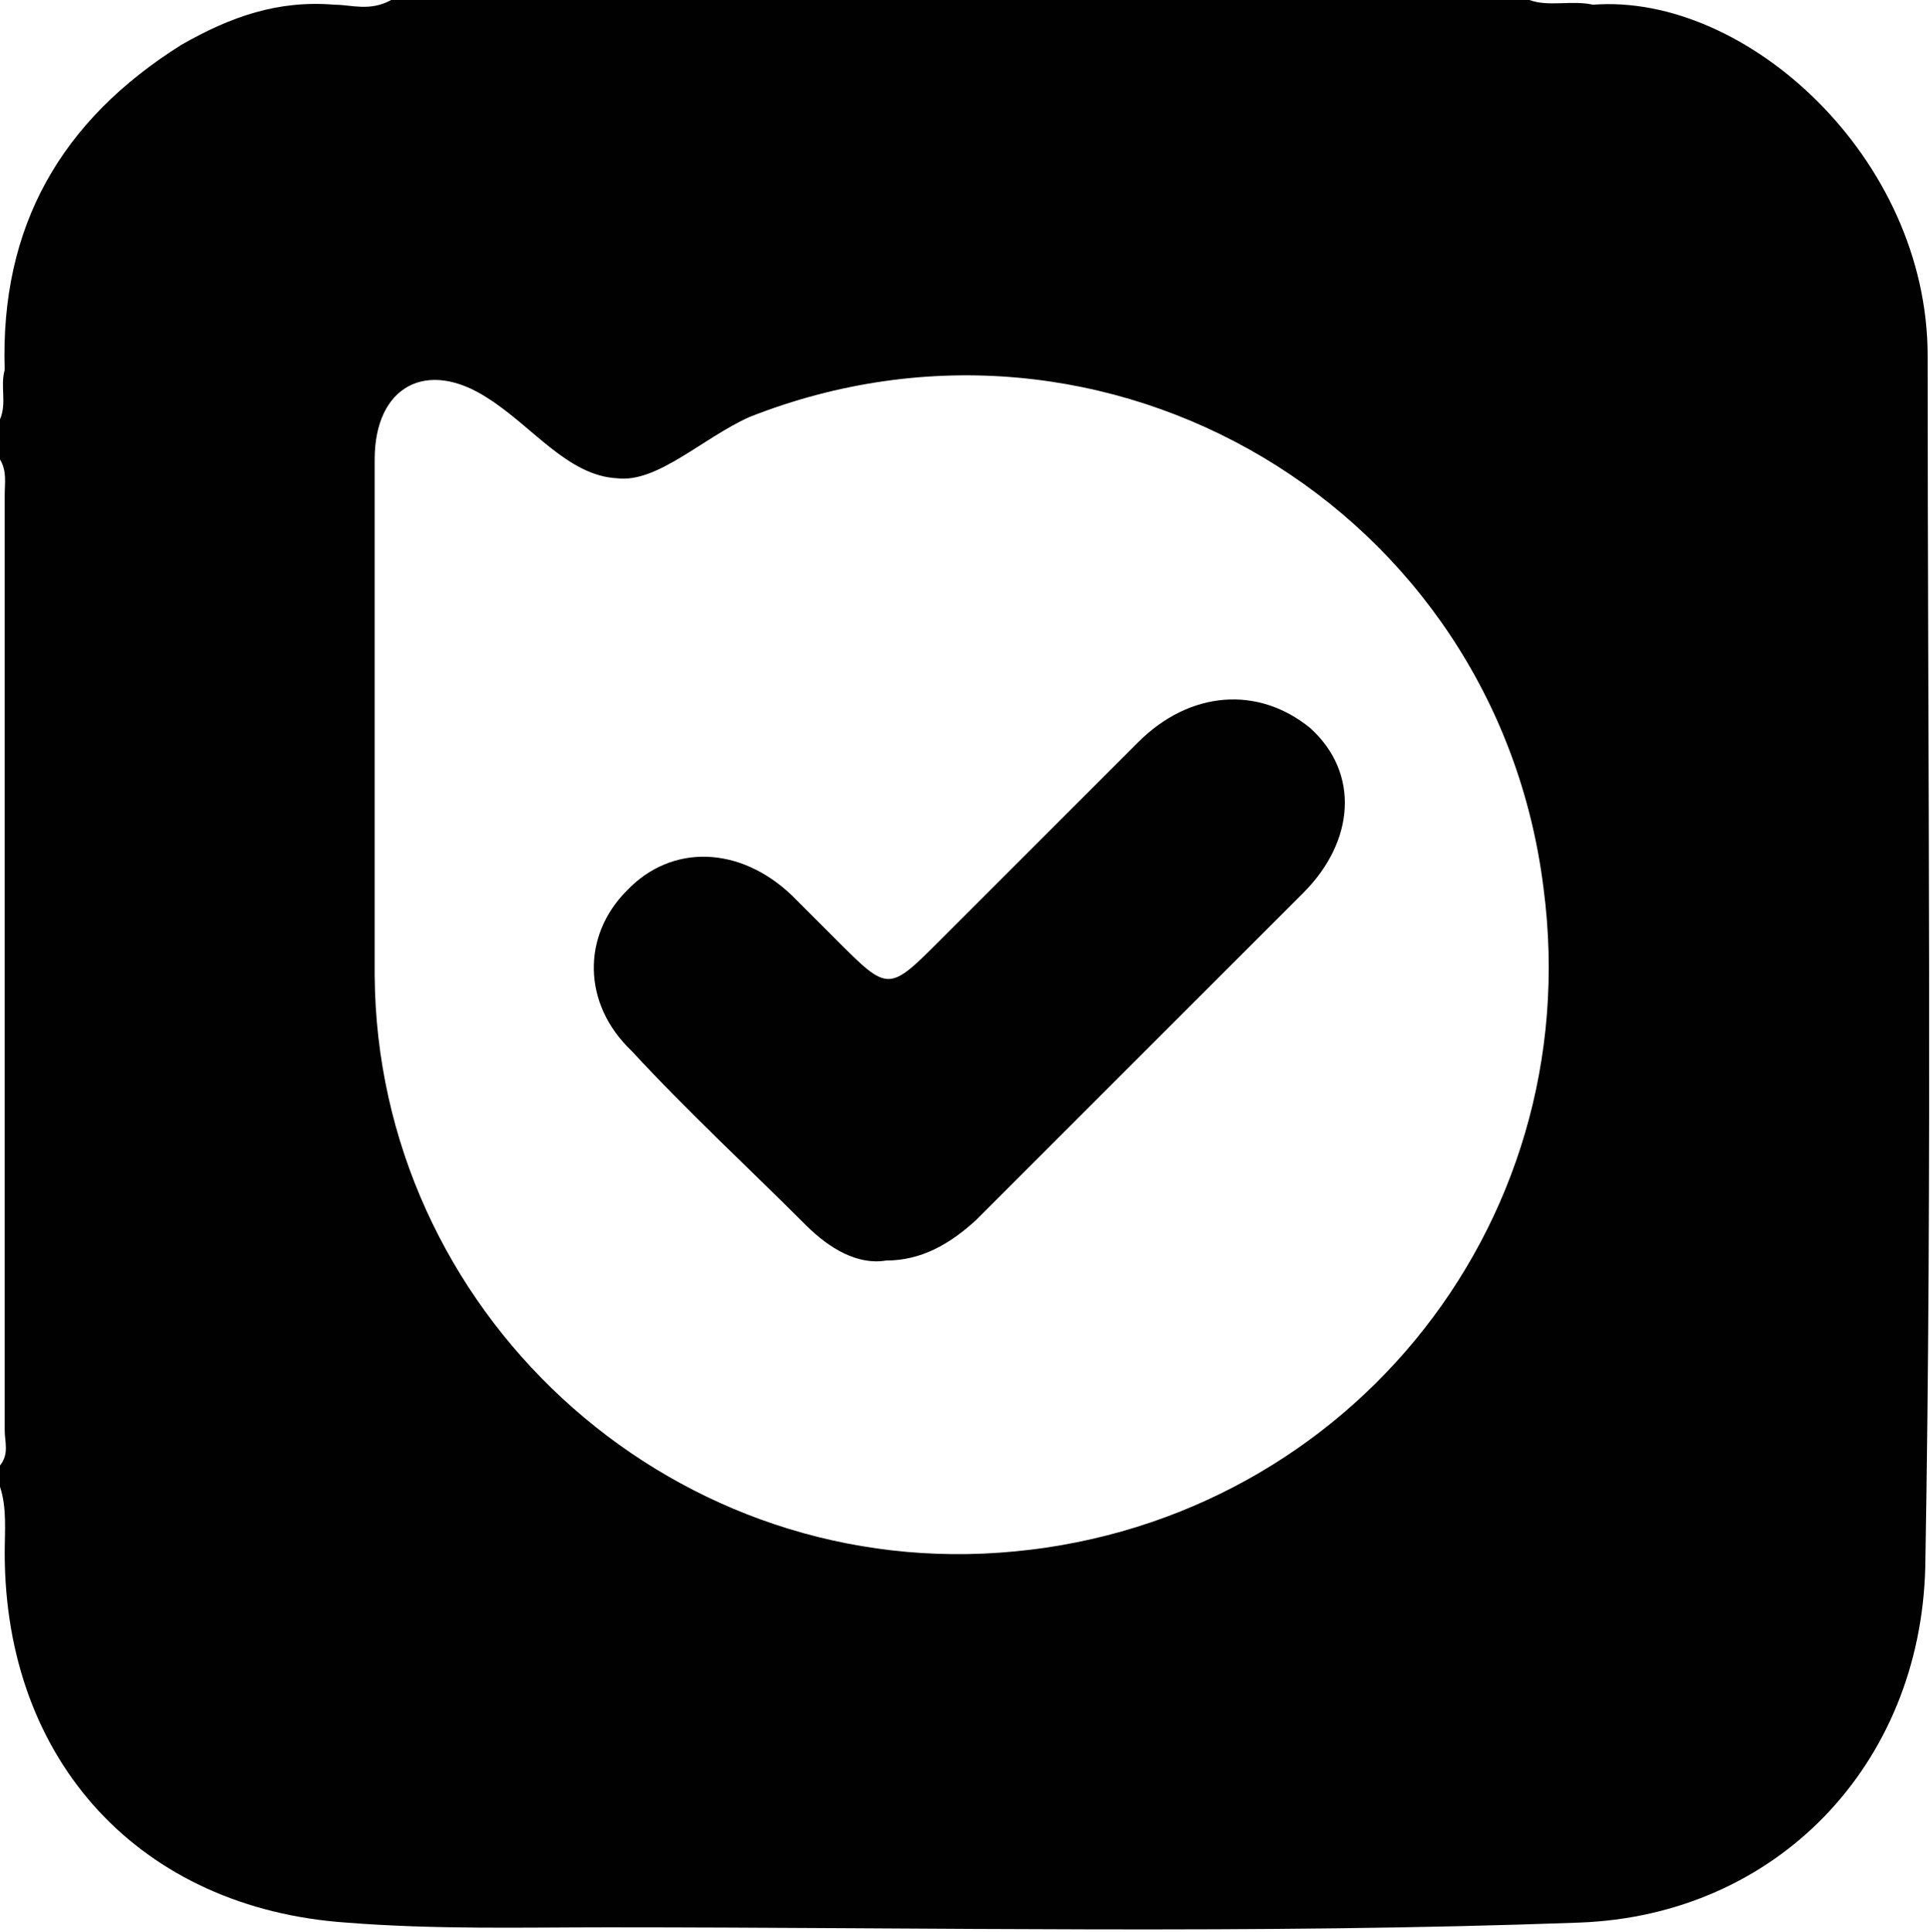 <?xml version="1.0" encoding="utf-8"?>
<!-- Generator: Adobe Illustrator 27.0.0, SVG Export Plug-In . SVG Version: 6.00 Build 0)  -->
<svg version="1.1" id="Layer_1" xmlns="http://www.w3.org/2000/svg" xmlns:xlink="http://www.w3.org/1999/xlink" x="0px" y="0px"
	 viewBox="0 0 81.9 82" style="enable-background:new 0 0 81.9 82;" xml:space="preserve">
<style type="text/css">
	.st0{fill:#010101;}
</style>
<g>
	<path class="st0" d="M81.8,15.1c0-8.4-7.7-15.4-14.2-14.9C66.7,0,65.7,0.3,64.9,0C48.8,0,32.7,0,16.6,0c-0.9,0.5-1.7,0.2-2.4,0.2
		C11.8,0,9.8,0.7,7.7,1.9C2.6,5.1,0,9.6,0.2,15.7C0,16.4,0.3,17.1,0,17.8c0,0.5,0,1,0,1.7c0.3,0.5,0.2,1,0.2,1.5
		c0,13.2,0,26.5,0,39.7c0,0.5,0.2,1-0.2,1.5c0,0.3,0,0.5,0,0.9C0.3,64,0.2,65,0.2,65.9c0,8.9,5.8,15.1,14.5,15.7
		c3.8,0.3,7.5,0.2,11.1,0.2c13.7,0,27.6,0.3,41.2-0.2c8.4-0.3,14.5-6.7,14.7-15.1C82,49.6,81.8,32.3,81.8,15.1z M42.4,65.9
		c-14.2,1-26.4-10.3-26.5-24.5c0-3.4,0-7,0-10.4c0-3.8,0-7.7,0-11.5c0-3.1,2.2-4.3,4.8-2.6c1.9,1.2,3.4,3.3,5.5,3.4
		c1.7,0.2,3.6-1.7,5.6-2.6c15.2-6,31.7,3.9,33.7,20C67.4,52.2,56.8,64.9,42.4,65.9z"/>
	<path class="st0" d="M48.3,31.5c-2.7,2.7-5.6,5.6-8.4,8.4c-2.2,2.2-2.2,2.2-4.4,0c-0.7-0.7-1.2-1.2-1.9-1.9c-2.2-2.1-5.1-2.2-7-0.2
		c-1.9,1.9-1.9,4.8,0.2,6.8c2.4,2.6,5,5,7.4,7.4c1,1,2.2,1.7,3.4,1.5c1.5,0,2.7-0.7,3.8-1.7c4.6-4.6,9.2-9.2,13.9-13.9
		c2.2-2.2,2.4-5.1,0.3-7C53.4,29.1,50.5,29.3,48.3,31.5z"/>
</g>
</svg>
